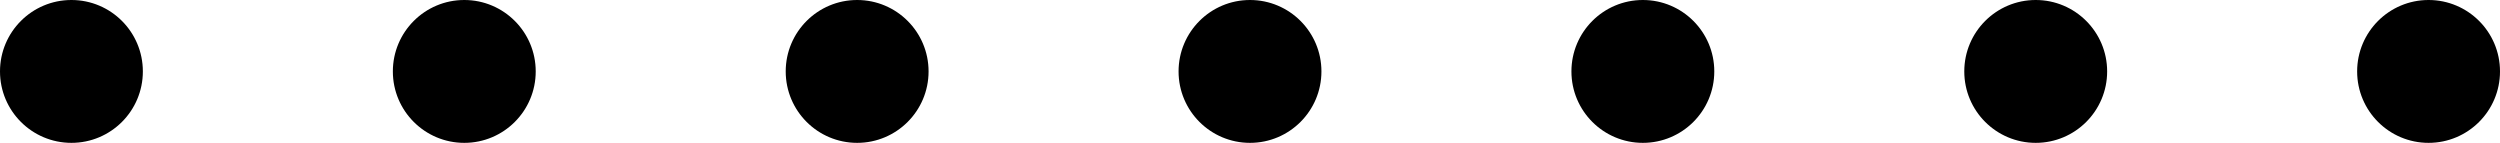 <svg width="70" height="4" viewBox="0 0 70 4" fill="none" xmlns="http://www.w3.org/2000/svg">
<circle cx="35" cy="2" r="2" fill="black"/>
<circle cx="46" cy="2" r="2" fill="black"/>
<circle cx="57" cy="2" r="2" fill="black"/>
<circle cx="68" cy="2" r="2" fill="black"/>
<circle cx="24" cy="2" r="2" fill="black"/>
<circle cx="13" cy="2" r="2" fill="black"/>
<circle cx="2" cy="2" r="2" fill="black"/>
</svg>
